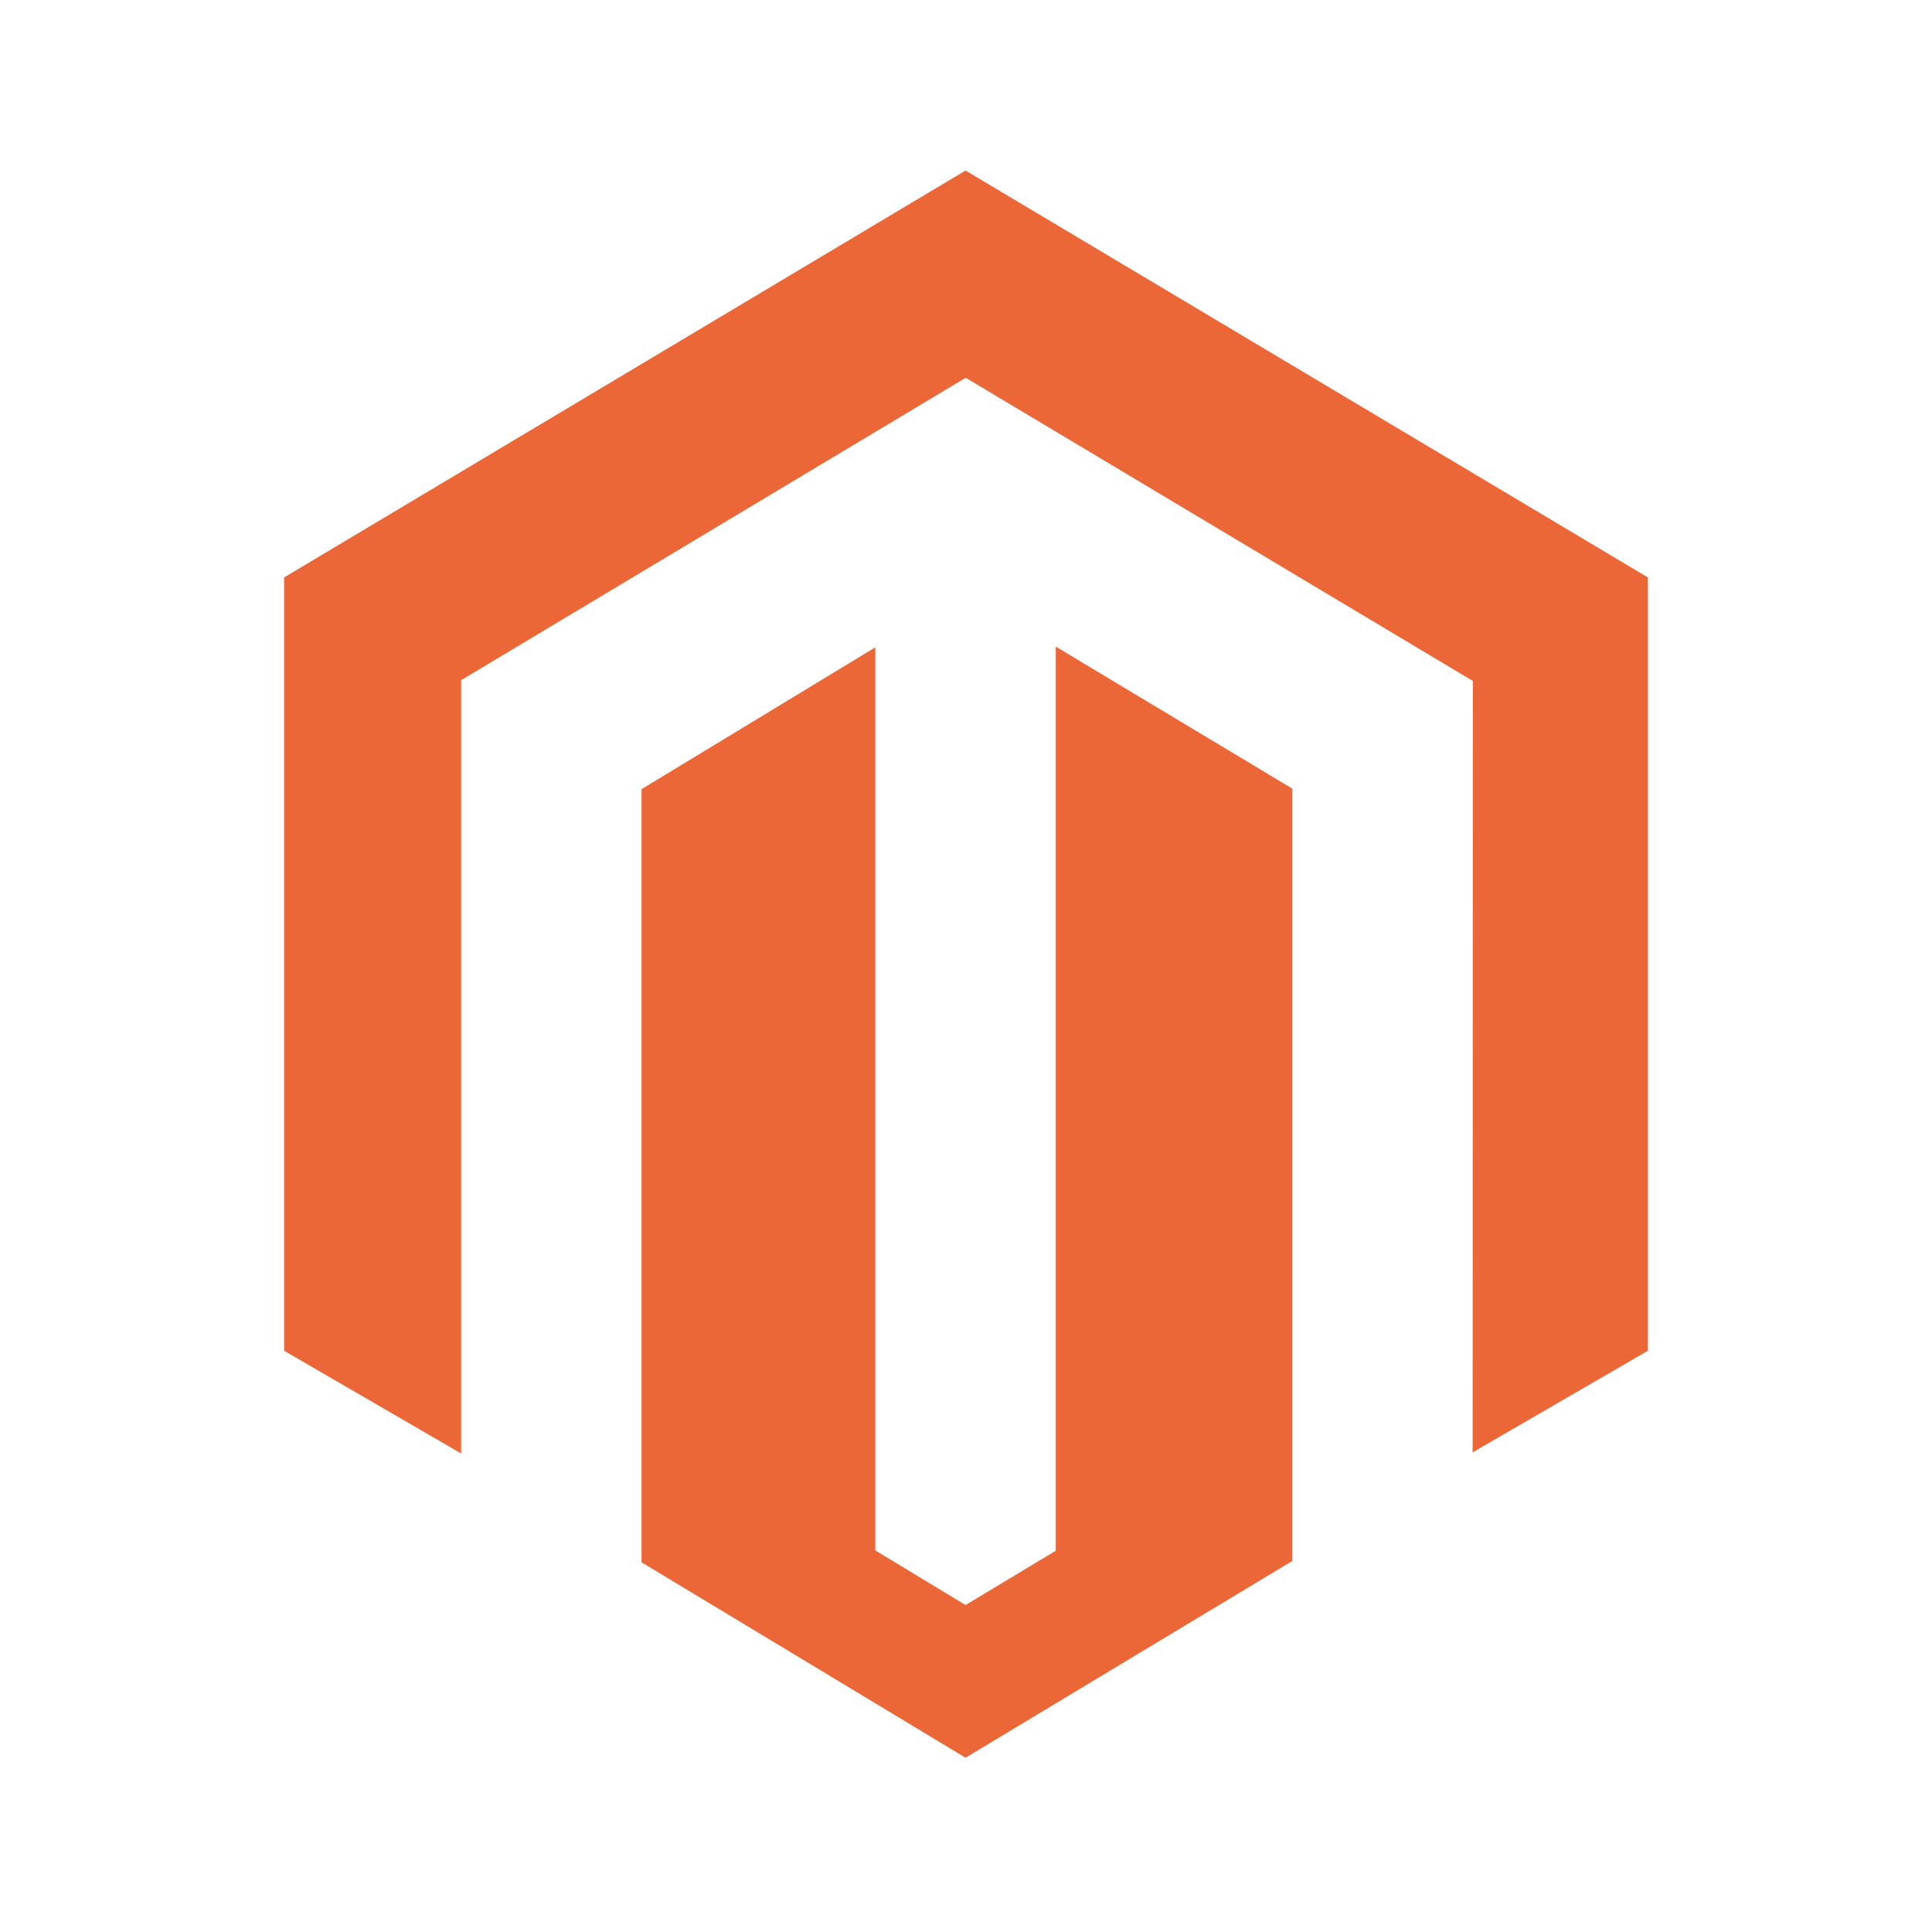 <svg width="34" height="34" viewBox="0 0 34 34" fill="none" xmlns="http://www.w3.org/2000/svg">
<path d="M18.58 11.379V27.29L16.992 28.246L15.404 27.285V11.392L11.29 13.888V27.494L16.992 30.933L22.743 27.47V13.879L18.58 11.379ZM16.992 3.001L5 10.162V23.771L8.115 25.579V11.97L16.995 6.648L25.883 11.962L25.92 11.982L25.916 25.559L29 23.771V10.162L16.992 3.001Z" fill="#EC6737"/>
</svg>
